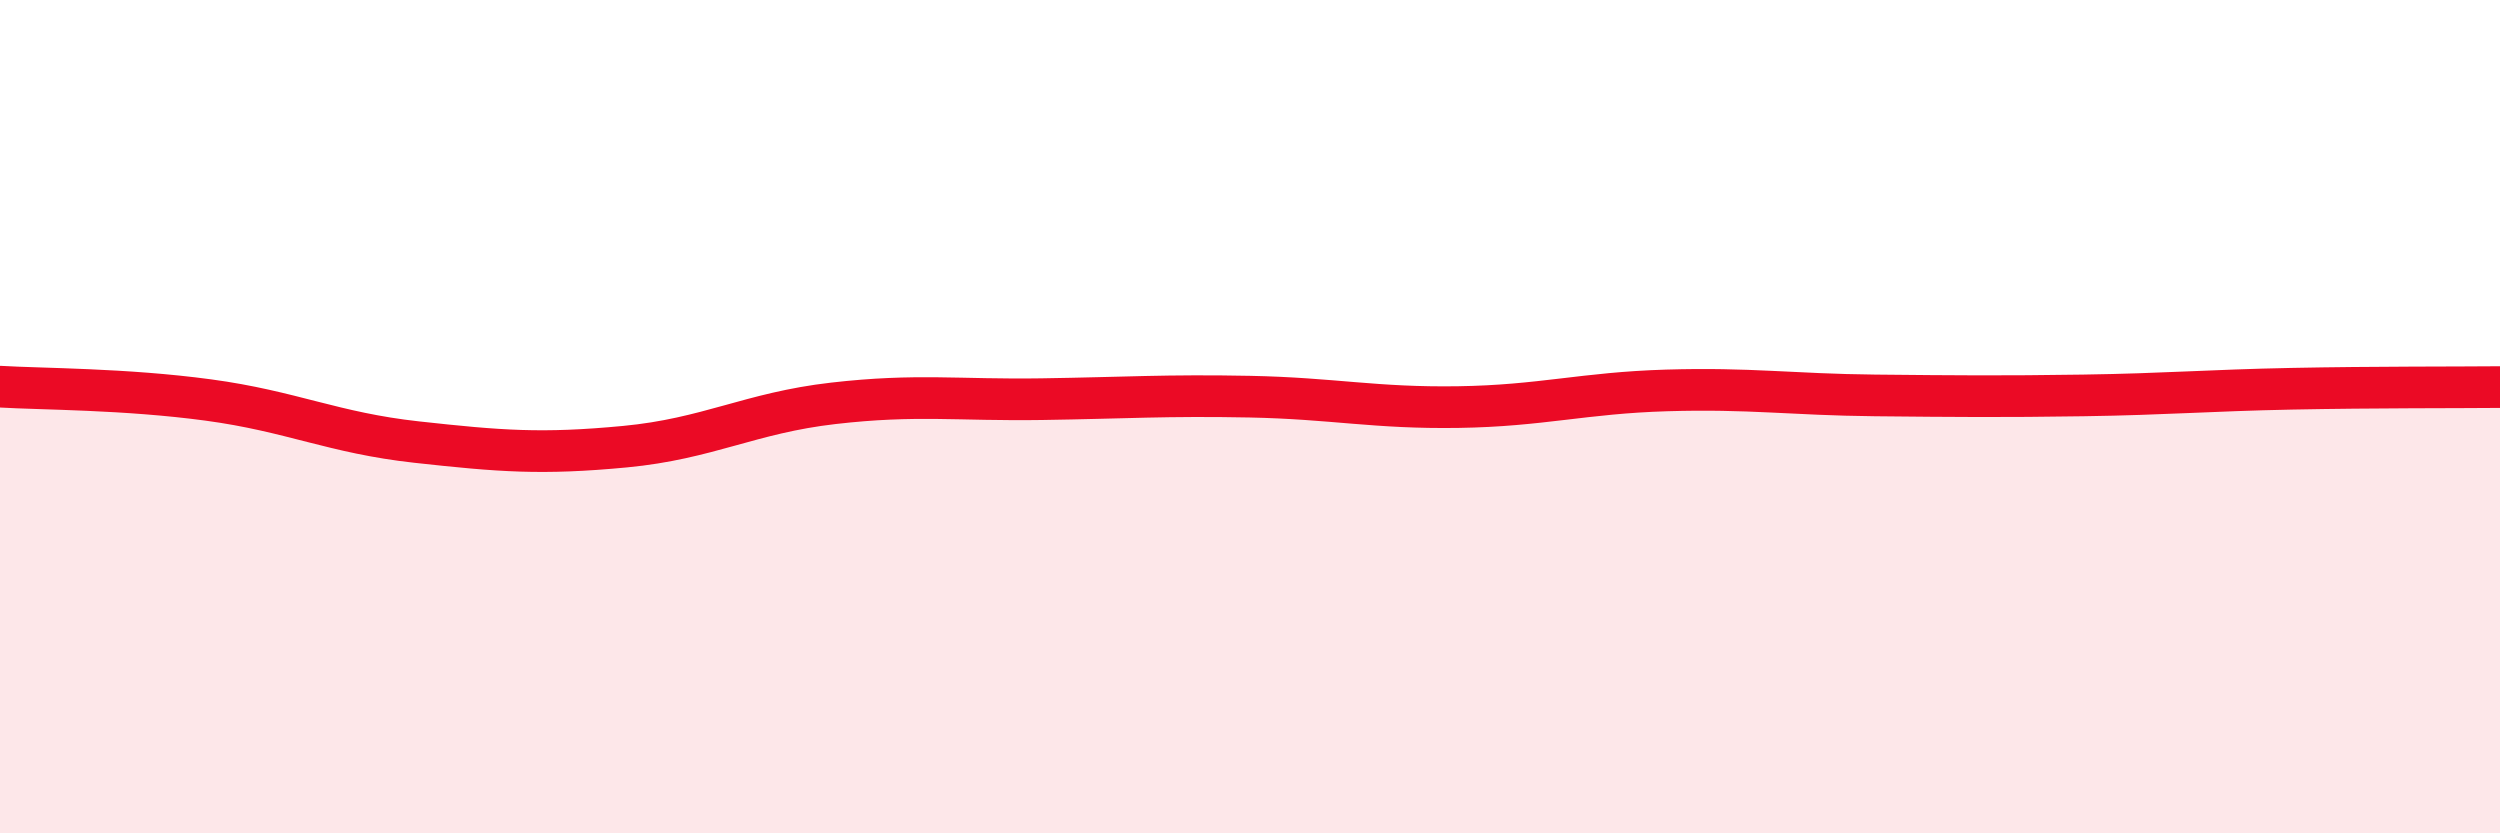 
    <svg width="60" height="20" viewBox="0 0 60 20" xmlns="http://www.w3.org/2000/svg">
      <path
        d="M 0,9.28 C 1,9.34 3,9.33 5,9.6 C 7,9.87 8,10.39 10,10.61 C 12,10.83 13,10.91 15,10.72 C 17,10.53 18,9.91 20,9.68 C 22,9.45 23,9.61 25,9.58 C 27,9.55 28,9.48 30,9.52 C 32,9.56 33,9.8 35,9.77 C 37,9.74 38,9.43 40,9.37 C 42,9.31 43,9.47 45,9.49 C 47,9.51 48,9.52 50,9.49 C 52,9.46 53,9.37 55,9.33 C 57,9.29 59,9.3 60,9.29L60 20L0 20Z"
        fill="#EB0A25"
        opacity="0.1"
        stroke-linecap="round"
        stroke-linejoin="round"
      />
      <path
        d="M 0,9.28 C 1,9.34 3,9.33 5,9.6 C 7,9.87 8,10.39 10,10.61 C 12,10.83 13,10.91 15,10.72 C 17,10.53 18,9.91 20,9.68 C 22,9.45 23,9.61 25,9.58 C 27,9.55 28,9.48 30,9.52 C 32,9.56 33,9.8 35,9.77 C 37,9.74 38,9.43 40,9.37 C 42,9.31 43,9.47 45,9.49 C 47,9.51 48,9.52 50,9.49 C 52,9.46 53,9.37 55,9.33 C 57,9.29 59,9.3 60,9.29"
        stroke="#EB0A25"
        stroke-width="1"
        fill="none"
        stroke-linecap="round"
        stroke-linejoin="round"
      />
    </svg>
  